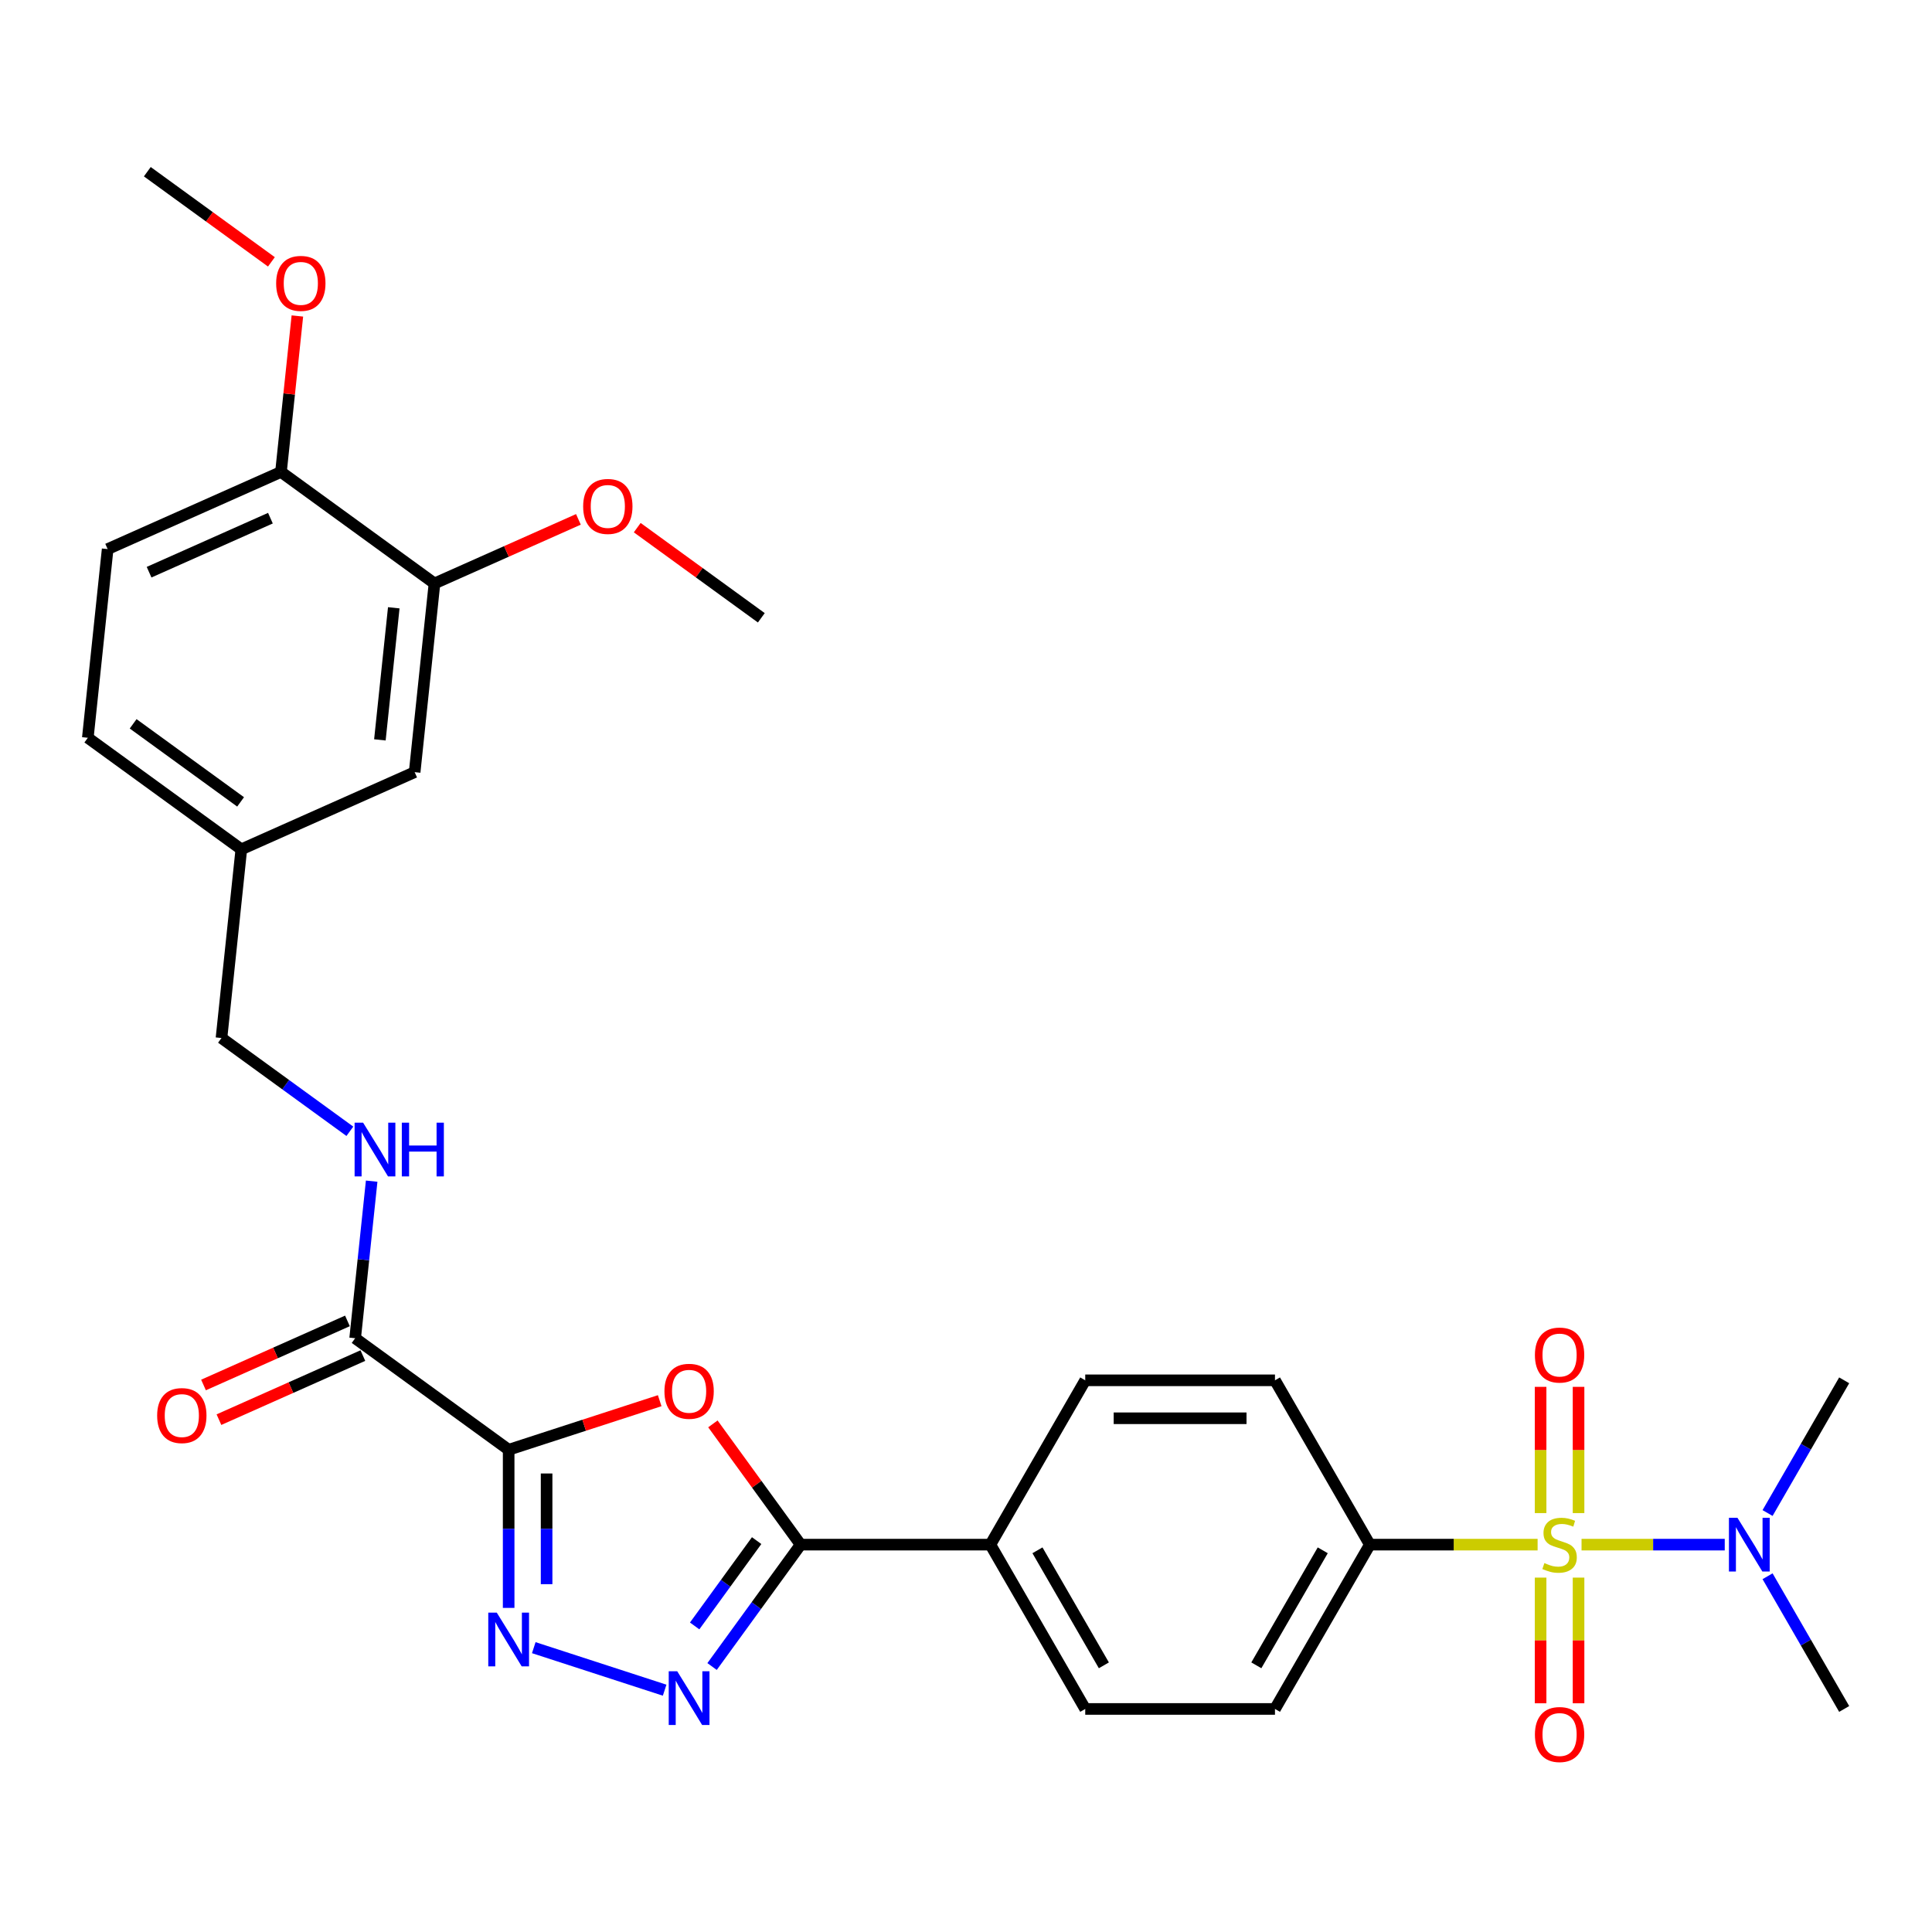 <?xml version='1.0' encoding='iso-8859-1'?>
<svg version='1.1' baseProfile='full'
              xmlns='http://www.w3.org/2000/svg'
                      xmlns:rdkit='http://www.rdkit.org/xml'
                      xmlns:xlink='http://www.w3.org/1999/xlink'
                  xml:space='preserve'
width='1000px' height='1000px' viewBox='0 0 1000 1000'>
<!-- END OF HEADER -->
<rect style='opacity:1.0;fill:#FFFFFF;stroke:none' width='1000' height='1000' x='0' y='0'> </rect>
<path class='bond-6' d='M 795.862,799.5 L 752.444,799.5' style='fill:none;fill-rule:evenodd;stroke:#CCCC00;stroke-width:6px;stroke-linecap:butt;stroke-linejoin:miter;stroke-opacity:1' />
<path class='bond-6' d='M 752.444,799.5 L 709.027,799.5' style='fill:none;fill-rule:evenodd;stroke:#000000;stroke-width:6px;stroke-linecap:butt;stroke-linejoin:miter;stroke-opacity:1' />
<path class='bond-7' d='M 818.607,799.5 L 855.665,799.5' style='fill:none;fill-rule:evenodd;stroke:#CCCC00;stroke-width:6px;stroke-linecap:butt;stroke-linejoin:miter;stroke-opacity:1' />
<path class='bond-7' d='M 855.665,799.5 L 892.723,799.5' style='fill:none;fill-rule:evenodd;stroke:#0000FF;stroke-width:6px;stroke-linecap:butt;stroke-linejoin:miter;stroke-opacity:1' />
<path class='bond-8' d='M 797.413,816.569 L 797.413,849.092' style='fill:none;fill-rule:evenodd;stroke:#CCCC00;stroke-width:6px;stroke-linecap:butt;stroke-linejoin:miter;stroke-opacity:1' />
<path class='bond-8' d='M 797.413,849.092 L 797.413,881.616' style='fill:none;fill-rule:evenodd;stroke:#FF0000;stroke-width:6px;stroke-linecap:butt;stroke-linejoin:miter;stroke-opacity:1' />
<path class='bond-8' d='M 817.055,816.569 L 817.055,849.092' style='fill:none;fill-rule:evenodd;stroke:#CCCC00;stroke-width:6px;stroke-linecap:butt;stroke-linejoin:miter;stroke-opacity:1' />
<path class='bond-8' d='M 817.055,849.092 L 817.055,881.616' style='fill:none;fill-rule:evenodd;stroke:#FF0000;stroke-width:6px;stroke-linecap:butt;stroke-linejoin:miter;stroke-opacity:1' />
<path class='bond-9' d='M 817.055,783.178 L 817.055,750.507' style='fill:none;fill-rule:evenodd;stroke:#CCCC00;stroke-width:6px;stroke-linecap:butt;stroke-linejoin:miter;stroke-opacity:1' />
<path class='bond-9' d='M 817.055,750.507 L 817.055,717.835' style='fill:none;fill-rule:evenodd;stroke:#FF0000;stroke-width:6px;stroke-linecap:butt;stroke-linejoin:miter;stroke-opacity:1' />
<path class='bond-9' d='M 797.413,783.178 L 797.413,750.507' style='fill:none;fill-rule:evenodd;stroke:#CCCC00;stroke-width:6px;stroke-linecap:butt;stroke-linejoin:miter;stroke-opacity:1' />
<path class='bond-9' d='M 797.413,750.507 L 797.413,717.835' style='fill:none;fill-rule:evenodd;stroke:#FF0000;stroke-width:6px;stroke-linecap:butt;stroke-linejoin:miter;stroke-opacity:1' />
<path class='bond-0' d='M 263.278,750.396 L 302.368,737.696' style='fill:none;fill-rule:evenodd;stroke:#000000;stroke-width:6px;stroke-linecap:butt;stroke-linejoin:miter;stroke-opacity:1' />
<path class='bond-0' d='M 302.368,737.696 L 341.457,724.995' style='fill:none;fill-rule:evenodd;stroke:#FF0000;stroke-width:6px;stroke-linecap:butt;stroke-linejoin:miter;stroke-opacity:1' />
<path class='bond-5' d='M 263.278,750.396 L 183.827,692.672' style='fill:none;fill-rule:evenodd;stroke:#000000;stroke-width:6px;stroke-linecap:butt;stroke-linejoin:miter;stroke-opacity:1' />
<path class='bond-31' d='M 263.278,750.396 L 263.278,791.32' style='fill:none;fill-rule:evenodd;stroke:#000000;stroke-width:6px;stroke-linecap:butt;stroke-linejoin:miter;stroke-opacity:1' />
<path class='bond-31' d='M 263.278,791.32 L 263.278,832.243' style='fill:none;fill-rule:evenodd;stroke:#0000FF;stroke-width:6px;stroke-linecap:butt;stroke-linejoin:miter;stroke-opacity:1' />
<path class='bond-31' d='M 282.92,762.673 L 282.92,791.32' style='fill:none;fill-rule:evenodd;stroke:#000000;stroke-width:6px;stroke-linecap:butt;stroke-linejoin:miter;stroke-opacity:1' />
<path class='bond-31' d='M 282.92,791.32 L 282.92,819.966' style='fill:none;fill-rule:evenodd;stroke:#0000FF;stroke-width:6px;stroke-linecap:butt;stroke-linejoin:miter;stroke-opacity:1' />
<path class='bond-1' d='M 368.994,736.999 L 391.699,768.25' style='fill:none;fill-rule:evenodd;stroke:#FF0000;stroke-width:6px;stroke-linecap:butt;stroke-linejoin:miter;stroke-opacity:1' />
<path class='bond-1' d='M 391.699,768.25 L 414.404,799.5' style='fill:none;fill-rule:evenodd;stroke:#000000;stroke-width:6px;stroke-linecap:butt;stroke-linejoin:miter;stroke-opacity:1' />
<path class='bond-2' d='M 276.281,852.829 L 344.018,874.838' style='fill:none;fill-rule:evenodd;stroke:#0000FF;stroke-width:6px;stroke-linecap:butt;stroke-linejoin:miter;stroke-opacity:1' />
<path class='bond-3' d='M 368.566,862.59 L 391.485,831.045' style='fill:none;fill-rule:evenodd;stroke:#0000FF;stroke-width:6px;stroke-linecap:butt;stroke-linejoin:miter;stroke-opacity:1' />
<path class='bond-3' d='M 391.485,831.045 L 414.404,799.5' style='fill:none;fill-rule:evenodd;stroke:#000000;stroke-width:6px;stroke-linecap:butt;stroke-linejoin:miter;stroke-opacity:1' />
<path class='bond-3' d='M 359.552,841.582 L 375.595,819.5' style='fill:none;fill-rule:evenodd;stroke:#0000FF;stroke-width:6px;stroke-linecap:butt;stroke-linejoin:miter;stroke-opacity:1' />
<path class='bond-3' d='M 375.595,819.5 L 391.638,797.419' style='fill:none;fill-rule:evenodd;stroke:#000000;stroke-width:6px;stroke-linecap:butt;stroke-linejoin:miter;stroke-opacity:1' />
<path class='bond-4' d='M 414.404,799.5 L 512.612,799.5' style='fill:none;fill-rule:evenodd;stroke:#000000;stroke-width:6px;stroke-linecap:butt;stroke-linejoin:miter;stroke-opacity:1' />
<path class='bond-10' d='M 183.827,692.672 L 188.1,652.017' style='fill:none;fill-rule:evenodd;stroke:#000000;stroke-width:6px;stroke-linecap:butt;stroke-linejoin:miter;stroke-opacity:1' />
<path class='bond-10' d='M 188.1,652.017 L 192.373,611.363' style='fill:none;fill-rule:evenodd;stroke:#0000FF;stroke-width:6px;stroke-linecap:butt;stroke-linejoin:miter;stroke-opacity:1' />
<path class='bond-14' d='M 179.832,683.7 L 142.585,700.283' style='fill:none;fill-rule:evenodd;stroke:#000000;stroke-width:6px;stroke-linecap:butt;stroke-linejoin:miter;stroke-opacity:1' />
<path class='bond-14' d='M 142.585,700.283 L 105.337,716.867' style='fill:none;fill-rule:evenodd;stroke:#FF0000;stroke-width:6px;stroke-linecap:butt;stroke-linejoin:miter;stroke-opacity:1' />
<path class='bond-14' d='M 187.821,701.643 L 150.574,718.227' style='fill:none;fill-rule:evenodd;stroke:#000000;stroke-width:6px;stroke-linecap:butt;stroke-linejoin:miter;stroke-opacity:1' />
<path class='bond-14' d='M 150.574,718.227 L 113.326,734.811' style='fill:none;fill-rule:evenodd;stroke:#FF0000;stroke-width:6px;stroke-linecap:butt;stroke-linejoin:miter;stroke-opacity:1' />
<path class='bond-16' d='M 709.027,799.5 L 659.923,884.55' style='fill:none;fill-rule:evenodd;stroke:#000000;stroke-width:6px;stroke-linecap:butt;stroke-linejoin:miter;stroke-opacity:1' />
<path class='bond-16' d='M 684.651,802.437 L 650.278,861.972' style='fill:none;fill-rule:evenodd;stroke:#000000;stroke-width:6px;stroke-linecap:butt;stroke-linejoin:miter;stroke-opacity:1' />
<path class='bond-17' d='M 709.027,799.5 L 659.923,714.45' style='fill:none;fill-rule:evenodd;stroke:#000000;stroke-width:6px;stroke-linecap:butt;stroke-linejoin:miter;stroke-opacity:1' />
<path class='bond-26' d='M 914.888,783.139 L 934.717,748.794' style='fill:none;fill-rule:evenodd;stroke:#0000FF;stroke-width:6px;stroke-linecap:butt;stroke-linejoin:miter;stroke-opacity:1' />
<path class='bond-26' d='M 934.717,748.794 L 954.545,714.45' style='fill:none;fill-rule:evenodd;stroke:#000000;stroke-width:6px;stroke-linecap:butt;stroke-linejoin:miter;stroke-opacity:1' />
<path class='bond-27' d='M 914.888,815.862 L 934.717,850.206' style='fill:none;fill-rule:evenodd;stroke:#0000FF;stroke-width:6px;stroke-linecap:butt;stroke-linejoin:miter;stroke-opacity:1' />
<path class='bond-27' d='M 934.717,850.206 L 954.545,884.55' style='fill:none;fill-rule:evenodd;stroke:#000000;stroke-width:6px;stroke-linecap:butt;stroke-linejoin:miter;stroke-opacity:1' />
<path class='bond-22' d='M 181.089,585.555 L 147.865,561.416' style='fill:none;fill-rule:evenodd;stroke:#0000FF;stroke-width:6px;stroke-linecap:butt;stroke-linejoin:miter;stroke-opacity:1' />
<path class='bond-22' d='M 147.865,561.416 L 114.641,537.277' style='fill:none;fill-rule:evenodd;stroke:#000000;stroke-width:6px;stroke-linecap:butt;stroke-linejoin:miter;stroke-opacity:1' />
<path class='bond-11' d='M 512.612,799.5 L 561.715,714.45' style='fill:none;fill-rule:evenodd;stroke:#000000;stroke-width:6px;stroke-linecap:butt;stroke-linejoin:miter;stroke-opacity:1' />
<path class='bond-30' d='M 512.612,799.5 L 561.715,884.55' style='fill:none;fill-rule:evenodd;stroke:#000000;stroke-width:6px;stroke-linecap:butt;stroke-linejoin:miter;stroke-opacity:1' />
<path class='bond-30' d='M 536.987,802.437 L 571.36,861.972' style='fill:none;fill-rule:evenodd;stroke:#000000;stroke-width:6px;stroke-linecap:butt;stroke-linejoin:miter;stroke-opacity:1' />
<path class='bond-12' d='M 224.889,301.993 L 214.623,399.663' style='fill:none;fill-rule:evenodd;stroke:#000000;stroke-width:6px;stroke-linecap:butt;stroke-linejoin:miter;stroke-opacity:1' />
<path class='bond-12' d='M 203.815,314.591 L 196.629,382.959' style='fill:none;fill-rule:evenodd;stroke:#000000;stroke-width:6px;stroke-linecap:butt;stroke-linejoin:miter;stroke-opacity:1' />
<path class='bond-24' d='M 224.889,301.993 L 262.136,285.41' style='fill:none;fill-rule:evenodd;stroke:#000000;stroke-width:6px;stroke-linecap:butt;stroke-linejoin:miter;stroke-opacity:1' />
<path class='bond-24' d='M 262.136,285.41 L 299.383,268.826' style='fill:none;fill-rule:evenodd;stroke:#FF0000;stroke-width:6px;stroke-linecap:butt;stroke-linejoin:miter;stroke-opacity:1' />
<path class='bond-32' d='M 224.889,301.993 L 145.437,244.269' style='fill:none;fill-rule:evenodd;stroke:#000000;stroke-width:6px;stroke-linecap:butt;stroke-linejoin:miter;stroke-opacity:1' />
<path class='bond-13' d='M 145.437,244.269 L 55.72,284.213' style='fill:none;fill-rule:evenodd;stroke:#000000;stroke-width:6px;stroke-linecap:butt;stroke-linejoin:miter;stroke-opacity:1' />
<path class='bond-13' d='M 139.968,268.204 L 77.166,296.165' style='fill:none;fill-rule:evenodd;stroke:#000000;stroke-width:6px;stroke-linecap:butt;stroke-linejoin:miter;stroke-opacity:1' />
<path class='bond-25' d='M 145.437,244.269 L 149.679,203.909' style='fill:none;fill-rule:evenodd;stroke:#000000;stroke-width:6px;stroke-linecap:butt;stroke-linejoin:miter;stroke-opacity:1' />
<path class='bond-25' d='M 149.679,203.909 L 153.921,163.55' style='fill:none;fill-rule:evenodd;stroke:#FF0000;stroke-width:6px;stroke-linecap:butt;stroke-linejoin:miter;stroke-opacity:1' />
<path class='bond-15' d='M 214.623,399.663 L 124.906,439.608' style='fill:none;fill-rule:evenodd;stroke:#000000;stroke-width:6px;stroke-linecap:butt;stroke-linejoin:miter;stroke-opacity:1' />
<path class='bond-18' d='M 659.923,884.55 L 561.715,884.55' style='fill:none;fill-rule:evenodd;stroke:#000000;stroke-width:6px;stroke-linecap:butt;stroke-linejoin:miter;stroke-opacity:1' />
<path class='bond-19' d='M 659.923,714.45 L 561.715,714.45' style='fill:none;fill-rule:evenodd;stroke:#000000;stroke-width:6px;stroke-linecap:butt;stroke-linejoin:miter;stroke-opacity:1' />
<path class='bond-19' d='M 645.192,734.092 L 576.446,734.092' style='fill:none;fill-rule:evenodd;stroke:#000000;stroke-width:6px;stroke-linecap:butt;stroke-linejoin:miter;stroke-opacity:1' />
<path class='bond-20' d='M 55.72,284.213 L 45.455,381.883' style='fill:none;fill-rule:evenodd;stroke:#000000;stroke-width:6px;stroke-linecap:butt;stroke-linejoin:miter;stroke-opacity:1' />
<path class='bond-21' d='M 124.906,439.608 L 114.641,537.277' style='fill:none;fill-rule:evenodd;stroke:#000000;stroke-width:6px;stroke-linecap:butt;stroke-linejoin:miter;stroke-opacity:1' />
<path class='bond-23' d='M 124.906,439.608 L 45.455,381.883' style='fill:none;fill-rule:evenodd;stroke:#000000;stroke-width:6px;stroke-linecap:butt;stroke-linejoin:miter;stroke-opacity:1' />
<path class='bond-23' d='M 124.533,415.059 L 68.917,374.651' style='fill:none;fill-rule:evenodd;stroke:#000000;stroke-width:6px;stroke-linecap:butt;stroke-linejoin:miter;stroke-opacity:1' />
<path class='bond-28' d='M 329.828,273.108 L 361.943,296.441' style='fill:none;fill-rule:evenodd;stroke:#FF0000;stroke-width:6px;stroke-linecap:butt;stroke-linejoin:miter;stroke-opacity:1' />
<path class='bond-28' d='M 361.943,296.441 L 394.057,319.774' style='fill:none;fill-rule:evenodd;stroke:#000000;stroke-width:6px;stroke-linecap:butt;stroke-linejoin:miter;stroke-opacity:1' />
<path class='bond-29' d='M 140.48,135.539 L 108.366,112.207' style='fill:none;fill-rule:evenodd;stroke:#FF0000;stroke-width:6px;stroke-linecap:butt;stroke-linejoin:miter;stroke-opacity:1' />
<path class='bond-29' d='M 108.366,112.207 L 76.251,88.874' style='fill:none;fill-rule:evenodd;stroke:#000000;stroke-width:6px;stroke-linecap:butt;stroke-linejoin:miter;stroke-opacity:1' />
<path  class='atom-0' d='M 799.378 809.046
Q 799.692 809.164, 800.988 809.714
Q 802.285 810.264, 803.699 810.617
Q 805.152 810.932, 806.566 810.932
Q 809.198 810.932, 810.73 809.675
Q 812.262 808.378, 812.262 806.139
Q 812.262 804.607, 811.477 803.664
Q 810.73 802.721, 809.552 802.211
Q 808.373 801.7, 806.409 801.111
Q 803.934 800.364, 802.442 799.657
Q 800.988 798.95, 799.928 797.458
Q 798.906 795.965, 798.906 793.451
Q 798.906 789.954, 801.263 787.794
Q 803.659 785.633, 808.373 785.633
Q 811.595 785.633, 815.248 787.165
L 814.344 790.19
Q 811.005 788.815, 808.491 788.815
Q 805.781 788.815, 804.288 789.954
Q 802.795 791.054, 802.834 792.979
Q 802.834 794.472, 803.581 795.376
Q 804.367 796.279, 805.466 796.79
Q 806.606 797.3, 808.491 797.89
Q 811.005 798.675, 812.498 799.461
Q 813.991 800.247, 815.051 801.857
Q 816.151 803.429, 816.151 806.139
Q 816.151 809.989, 813.559 812.071
Q 811.005 814.114, 806.723 814.114
Q 804.249 814.114, 802.363 813.564
Q 800.517 813.053, 798.317 812.149
L 799.378 809.046
' fill='#CCCC00'/>
<path  class='atom-2' d='M 343.912 720.127
Q 343.912 713.449, 347.212 709.717
Q 350.512 705.985, 356.679 705.985
Q 362.847 705.985, 366.146 709.717
Q 369.446 713.449, 369.446 720.127
Q 369.446 726.884, 366.107 730.734
Q 362.768 734.544, 356.679 734.544
Q 350.551 734.544, 347.212 730.734
Q 343.912 726.923, 343.912 720.127
M 356.679 731.401
Q 360.922 731.401, 363.2 728.573
Q 365.518 725.705, 365.518 720.127
Q 365.518 714.667, 363.2 711.917
Q 360.922 709.128, 356.679 709.128
Q 352.437 709.128, 350.119 711.878
Q 347.84 714.628, 347.84 720.127
Q 347.84 725.745, 350.119 728.573
Q 352.437 731.401, 356.679 731.401
' fill='#FF0000'/>
<path  class='atom-3' d='M 257.13 834.698
L 266.244 849.429
Q 267.148 850.882, 268.601 853.514
Q 270.055 856.146, 270.133 856.303
L 270.133 834.698
L 273.826 834.698
L 273.826 862.51
L 270.015 862.51
L 260.234 846.404
Q 259.095 844.519, 257.877 842.358
Q 256.698 840.197, 256.345 839.53
L 256.345 862.51
L 252.731 862.51
L 252.731 834.698
L 257.13 834.698
' fill='#0000FF'/>
<path  class='atom-4' d='M 350.531 865.046
L 359.645 879.777
Q 360.549 881.23, 362.002 883.862
Q 363.455 886.494, 363.534 886.651
L 363.534 865.046
L 367.227 865.046
L 367.227 892.858
L 363.416 892.858
L 353.635 876.752
Q 352.496 874.866, 351.278 872.706
Q 350.099 870.545, 349.746 869.877
L 349.746 892.858
L 346.132 892.858
L 346.132 865.046
L 350.531 865.046
' fill='#0000FF'/>
<path  class='atom-8' d='M 899.294 785.594
L 908.408 800.325
Q 909.311 801.779, 910.765 804.411
Q 912.218 807.043, 912.297 807.2
L 912.297 785.594
L 915.989 785.594
L 915.989 813.406
L 912.179 813.406
L 902.397 797.3
Q 901.258 795.415, 900.04 793.254
Q 898.862 791.094, 898.508 790.426
L 898.508 813.406
L 894.894 813.406
L 894.894 785.594
L 899.294 785.594
' fill='#0000FF'/>
<path  class='atom-9' d='M 794.467 897.786
Q 794.467 891.108, 797.767 887.376
Q 801.067 883.644, 807.234 883.644
Q 813.402 883.644, 816.701 887.376
Q 820.001 891.108, 820.001 897.786
Q 820.001 904.543, 816.662 908.393
Q 813.323 912.203, 807.234 912.203
Q 801.106 912.203, 797.767 908.393
Q 794.467 904.582, 794.467 897.786
M 807.234 909.061
Q 811.477 909.061, 813.755 906.232
Q 816.073 903.365, 816.073 897.786
Q 816.073 892.326, 813.755 889.576
Q 811.477 886.787, 807.234 886.787
Q 802.992 886.787, 800.674 889.537
Q 798.395 892.287, 798.395 897.786
Q 798.395 903.404, 800.674 906.232
Q 802.992 909.061, 807.234 909.061
' fill='#FF0000'/>
<path  class='atom-10' d='M 794.467 701.371
Q 794.467 694.693, 797.767 690.961
Q 801.067 687.229, 807.234 687.229
Q 813.402 687.229, 816.701 690.961
Q 820.001 694.693, 820.001 701.371
Q 820.001 708.128, 816.662 711.978
Q 813.323 715.788, 807.234 715.788
Q 801.106 715.788, 797.767 711.978
Q 794.467 708.167, 794.467 701.371
M 807.234 712.646
Q 811.477 712.646, 813.755 709.817
Q 816.073 706.949, 816.073 701.371
Q 816.073 695.911, 813.755 693.161
Q 811.477 690.372, 807.234 690.372
Q 802.992 690.372, 800.674 693.122
Q 798.395 695.872, 798.395 701.371
Q 798.395 706.989, 800.674 709.817
Q 802.992 712.646, 807.234 712.646
' fill='#FF0000'/>
<path  class='atom-11' d='M 187.944 581.096
L 197.058 595.827
Q 197.962 597.28, 199.415 599.912
Q 200.868 602.544, 200.947 602.702
L 200.947 581.096
L 204.64 581.096
L 204.64 608.908
L 200.829 608.908
L 191.048 592.802
Q 189.909 590.917, 188.691 588.756
Q 187.512 586.595, 187.159 585.928
L 187.159 608.908
L 183.545 608.908
L 183.545 581.096
L 187.944 581.096
' fill='#0000FF'/>
<path  class='atom-11' d='M 207.979 581.096
L 211.75 581.096
L 211.75 592.92
L 225.97 592.92
L 225.97 581.096
L 229.742 581.096
L 229.742 608.908
L 225.97 608.908
L 225.97 596.063
L 211.75 596.063
L 211.75 608.908
L 207.979 608.908
L 207.979 581.096
' fill='#0000FF'/>
<path  class='atom-15' d='M 81.343 732.695
Q 81.343 726.017, 84.642 722.285
Q 87.942 718.553, 94.11 718.553
Q 100.277 718.553, 103.577 722.285
Q 106.877 726.017, 106.877 732.695
Q 106.877 739.451, 103.538 743.301
Q 100.199 747.112, 94.11 747.112
Q 87.981 747.112, 84.642 743.301
Q 81.343 739.491, 81.343 732.695
M 94.11 743.969
Q 98.352 743.969, 100.631 741.141
Q 102.948 738.273, 102.948 732.695
Q 102.948 727.234, 100.631 724.485
Q 98.352 721.695, 94.11 721.695
Q 89.867 721.695, 87.549 724.445
Q 85.271 727.195, 85.271 732.695
Q 85.271 738.312, 87.549 741.141
Q 89.867 743.969, 94.11 743.969
' fill='#FF0000'/>
<path  class='atom-25' d='M 301.839 262.127
Q 301.839 255.449, 305.138 251.717
Q 308.438 247.986, 314.606 247.986
Q 320.773 247.986, 324.073 251.717
Q 327.373 255.449, 327.373 262.127
Q 327.373 268.884, 324.034 272.734
Q 320.695 276.544, 314.606 276.544
Q 308.478 276.544, 305.138 272.734
Q 301.839 268.923, 301.839 262.127
M 314.606 273.402
Q 318.848 273.402, 321.127 270.573
Q 323.444 267.706, 323.444 262.127
Q 323.444 256.667, 321.127 253.917
Q 318.848 251.128, 314.606 251.128
Q 310.363 251.128, 308.045 253.878
Q 305.767 256.628, 305.767 262.127
Q 305.767 267.745, 308.045 270.573
Q 310.363 273.402, 314.606 273.402
' fill='#FF0000'/>
<path  class='atom-26' d='M 142.936 146.678
Q 142.936 139.999, 146.235 136.268
Q 149.535 132.536, 155.703 132.536
Q 161.87 132.536, 165.17 136.268
Q 168.47 139.999, 168.47 146.678
Q 168.47 153.434, 165.13 157.284
Q 161.791 161.094, 155.703 161.094
Q 149.574 161.094, 146.235 157.284
Q 142.936 153.473, 142.936 146.678
M 155.703 157.952
Q 159.945 157.952, 162.224 155.123
Q 164.541 152.256, 164.541 146.678
Q 164.541 141.217, 162.224 138.467
Q 159.945 135.678, 155.703 135.678
Q 151.46 135.678, 149.142 138.428
Q 146.864 141.178, 146.864 146.678
Q 146.864 152.295, 149.142 155.123
Q 151.46 157.952, 155.703 157.952
' fill='#FF0000'/>
</svg>

